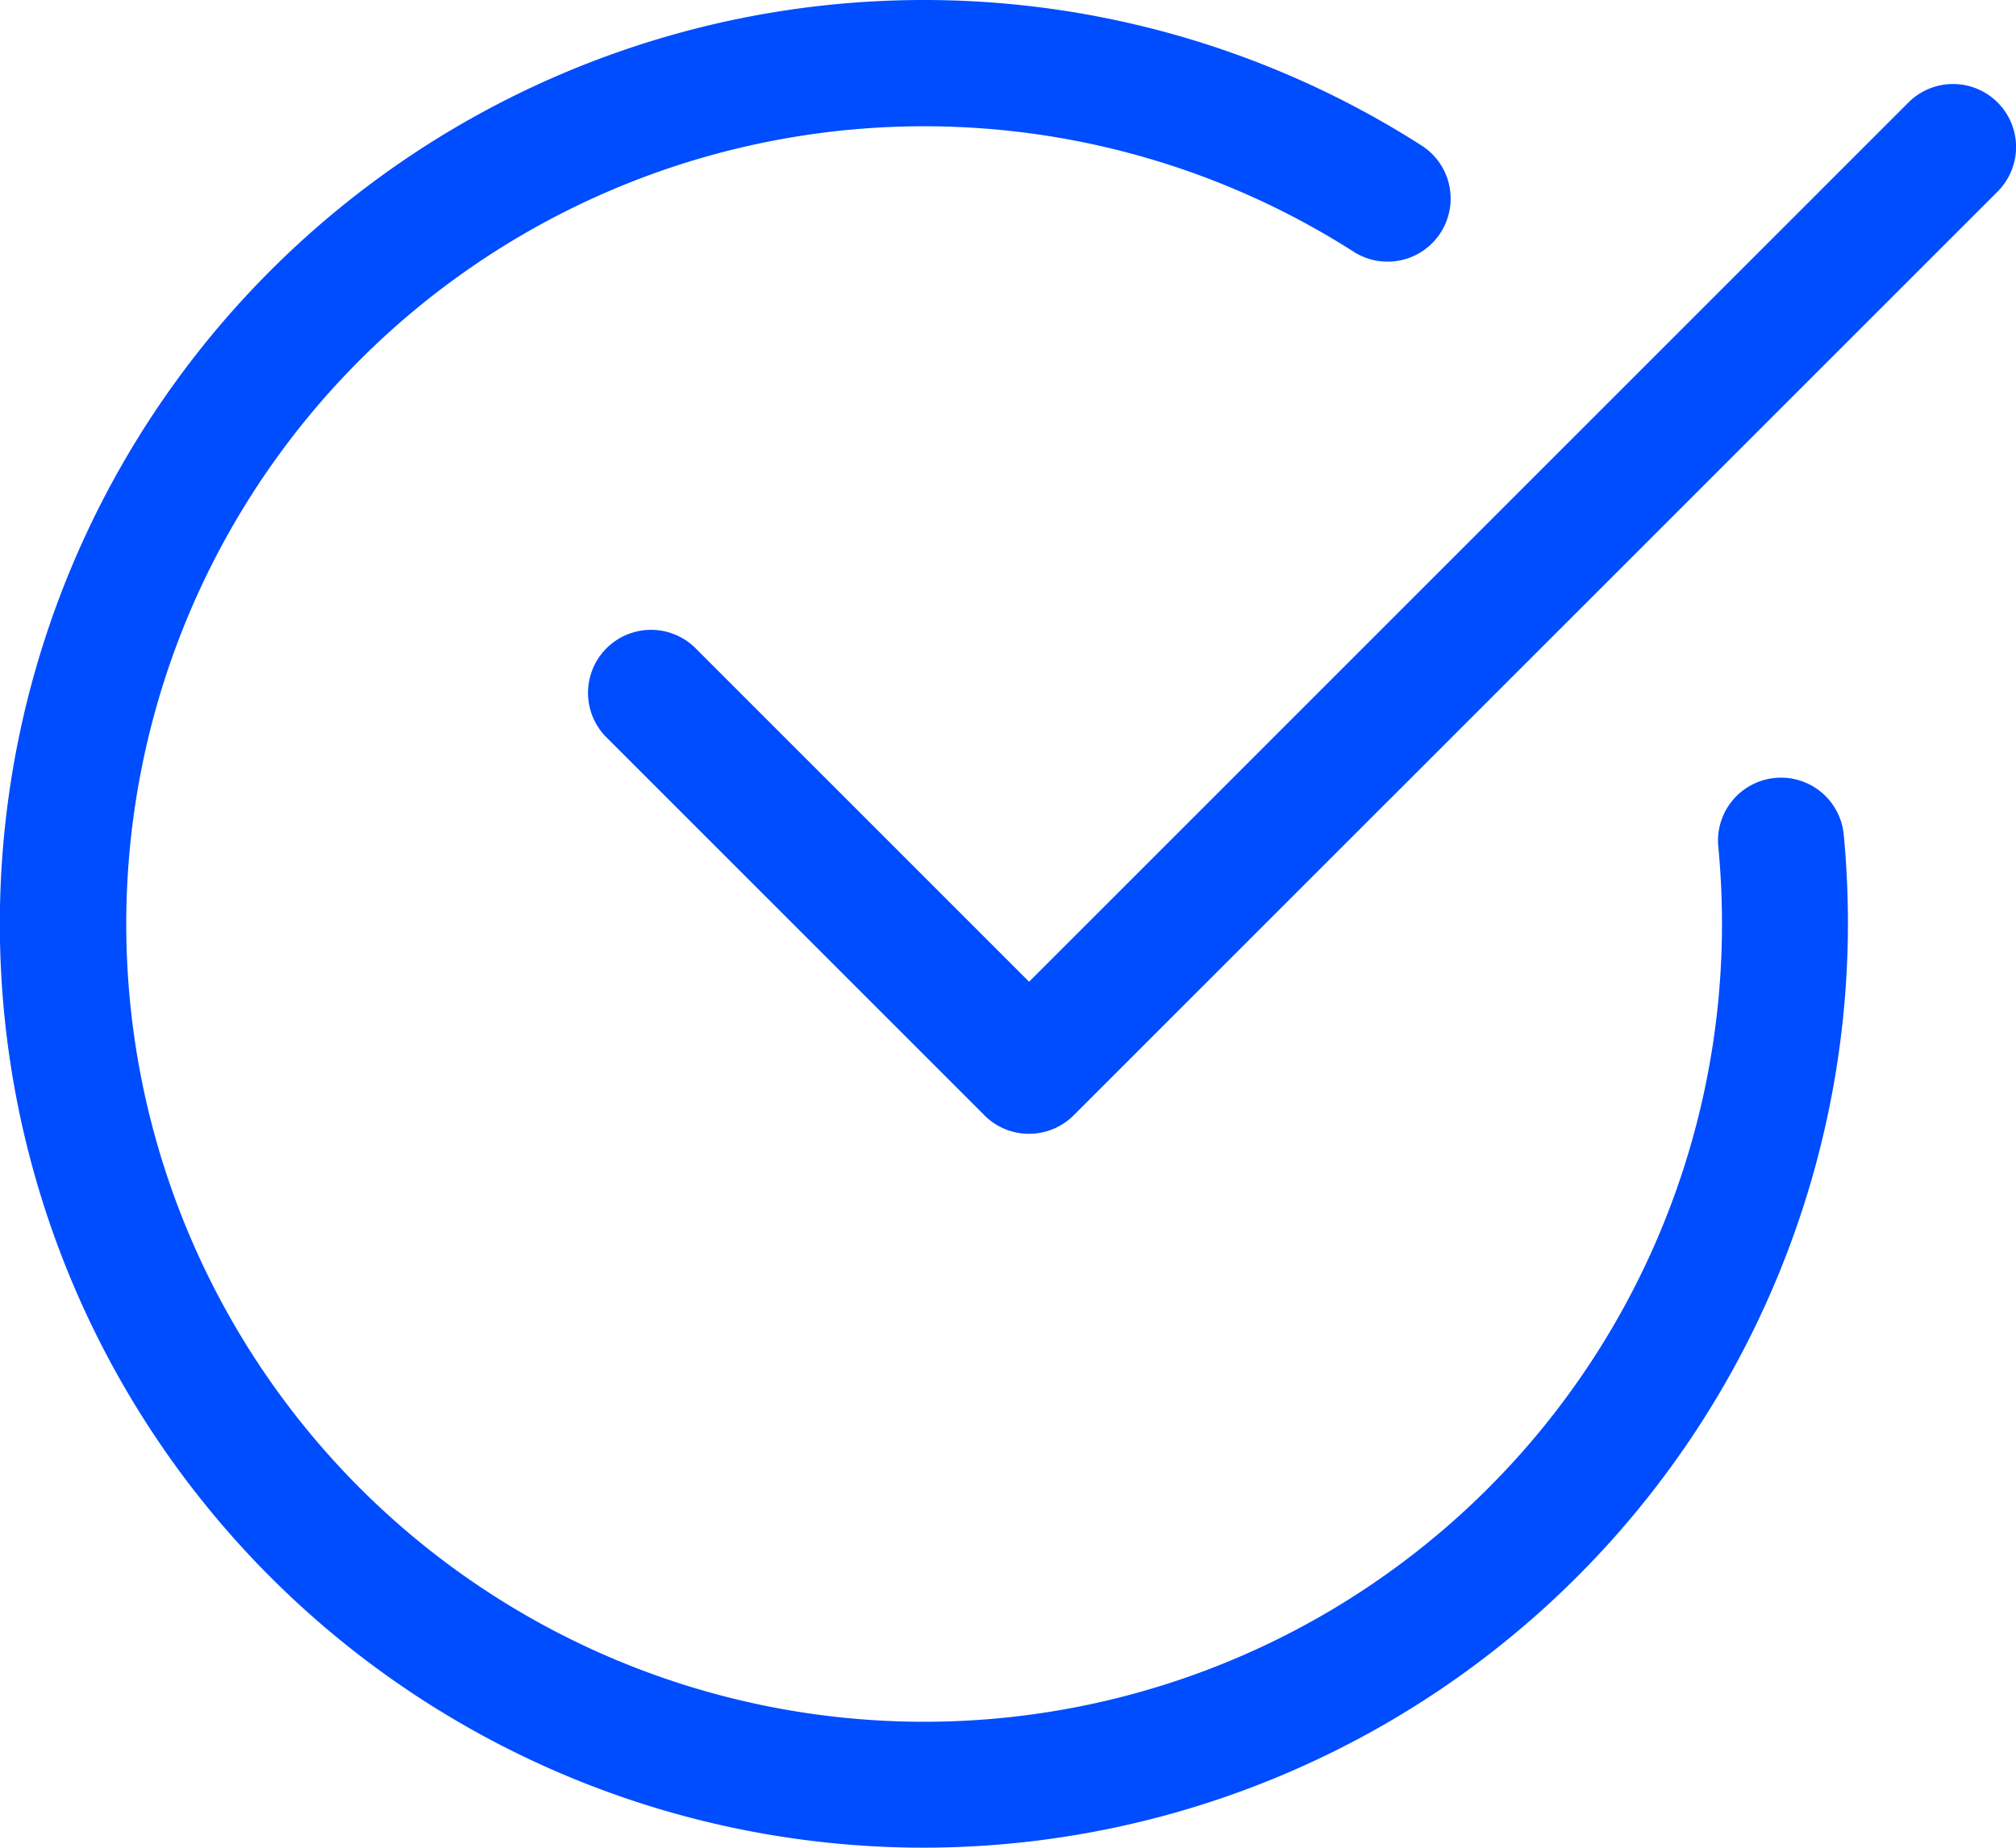 <svg xmlns="http://www.w3.org/2000/svg" width="53.62" height="49.15" viewBox="0 0 53.62 49.15">
  <g id="ic_pixelperfect" transform="translate(0 -0.008)">
    <path id="Path_154" data-name="Path 154" d="M24.575,49.158A24.575,24.575,0,1,1,37.832,3.893a1.677,1.677,0,0,1-1.812,2.822A21.221,21.221,0,1,0,45.8,24.583c0-.7-.034-1.392-.1-2.073a1.676,1.676,0,0,1,3.336-.324q.114,1.183.114,2.4A24.6,24.6,0,0,1,24.575,49.158Zm0,0" fill="#004cff"/>
    <path id="Path_155" data-name="Path 155" d="M161.068,49.273a1.663,1.663,0,0,1-1.184-.491L149.831,38.729a1.676,1.676,0,1,1,2.37-2.371l8.87,8.87,23.389-23.389a1.676,1.676,0,1,1,2.371,2.37L162.254,48.784a1.679,1.679,0,0,1-1.186.489Zm0,0" transform="translate(-133.7 -19.105)" fill="#004cff"/>
  </g>
</svg>

